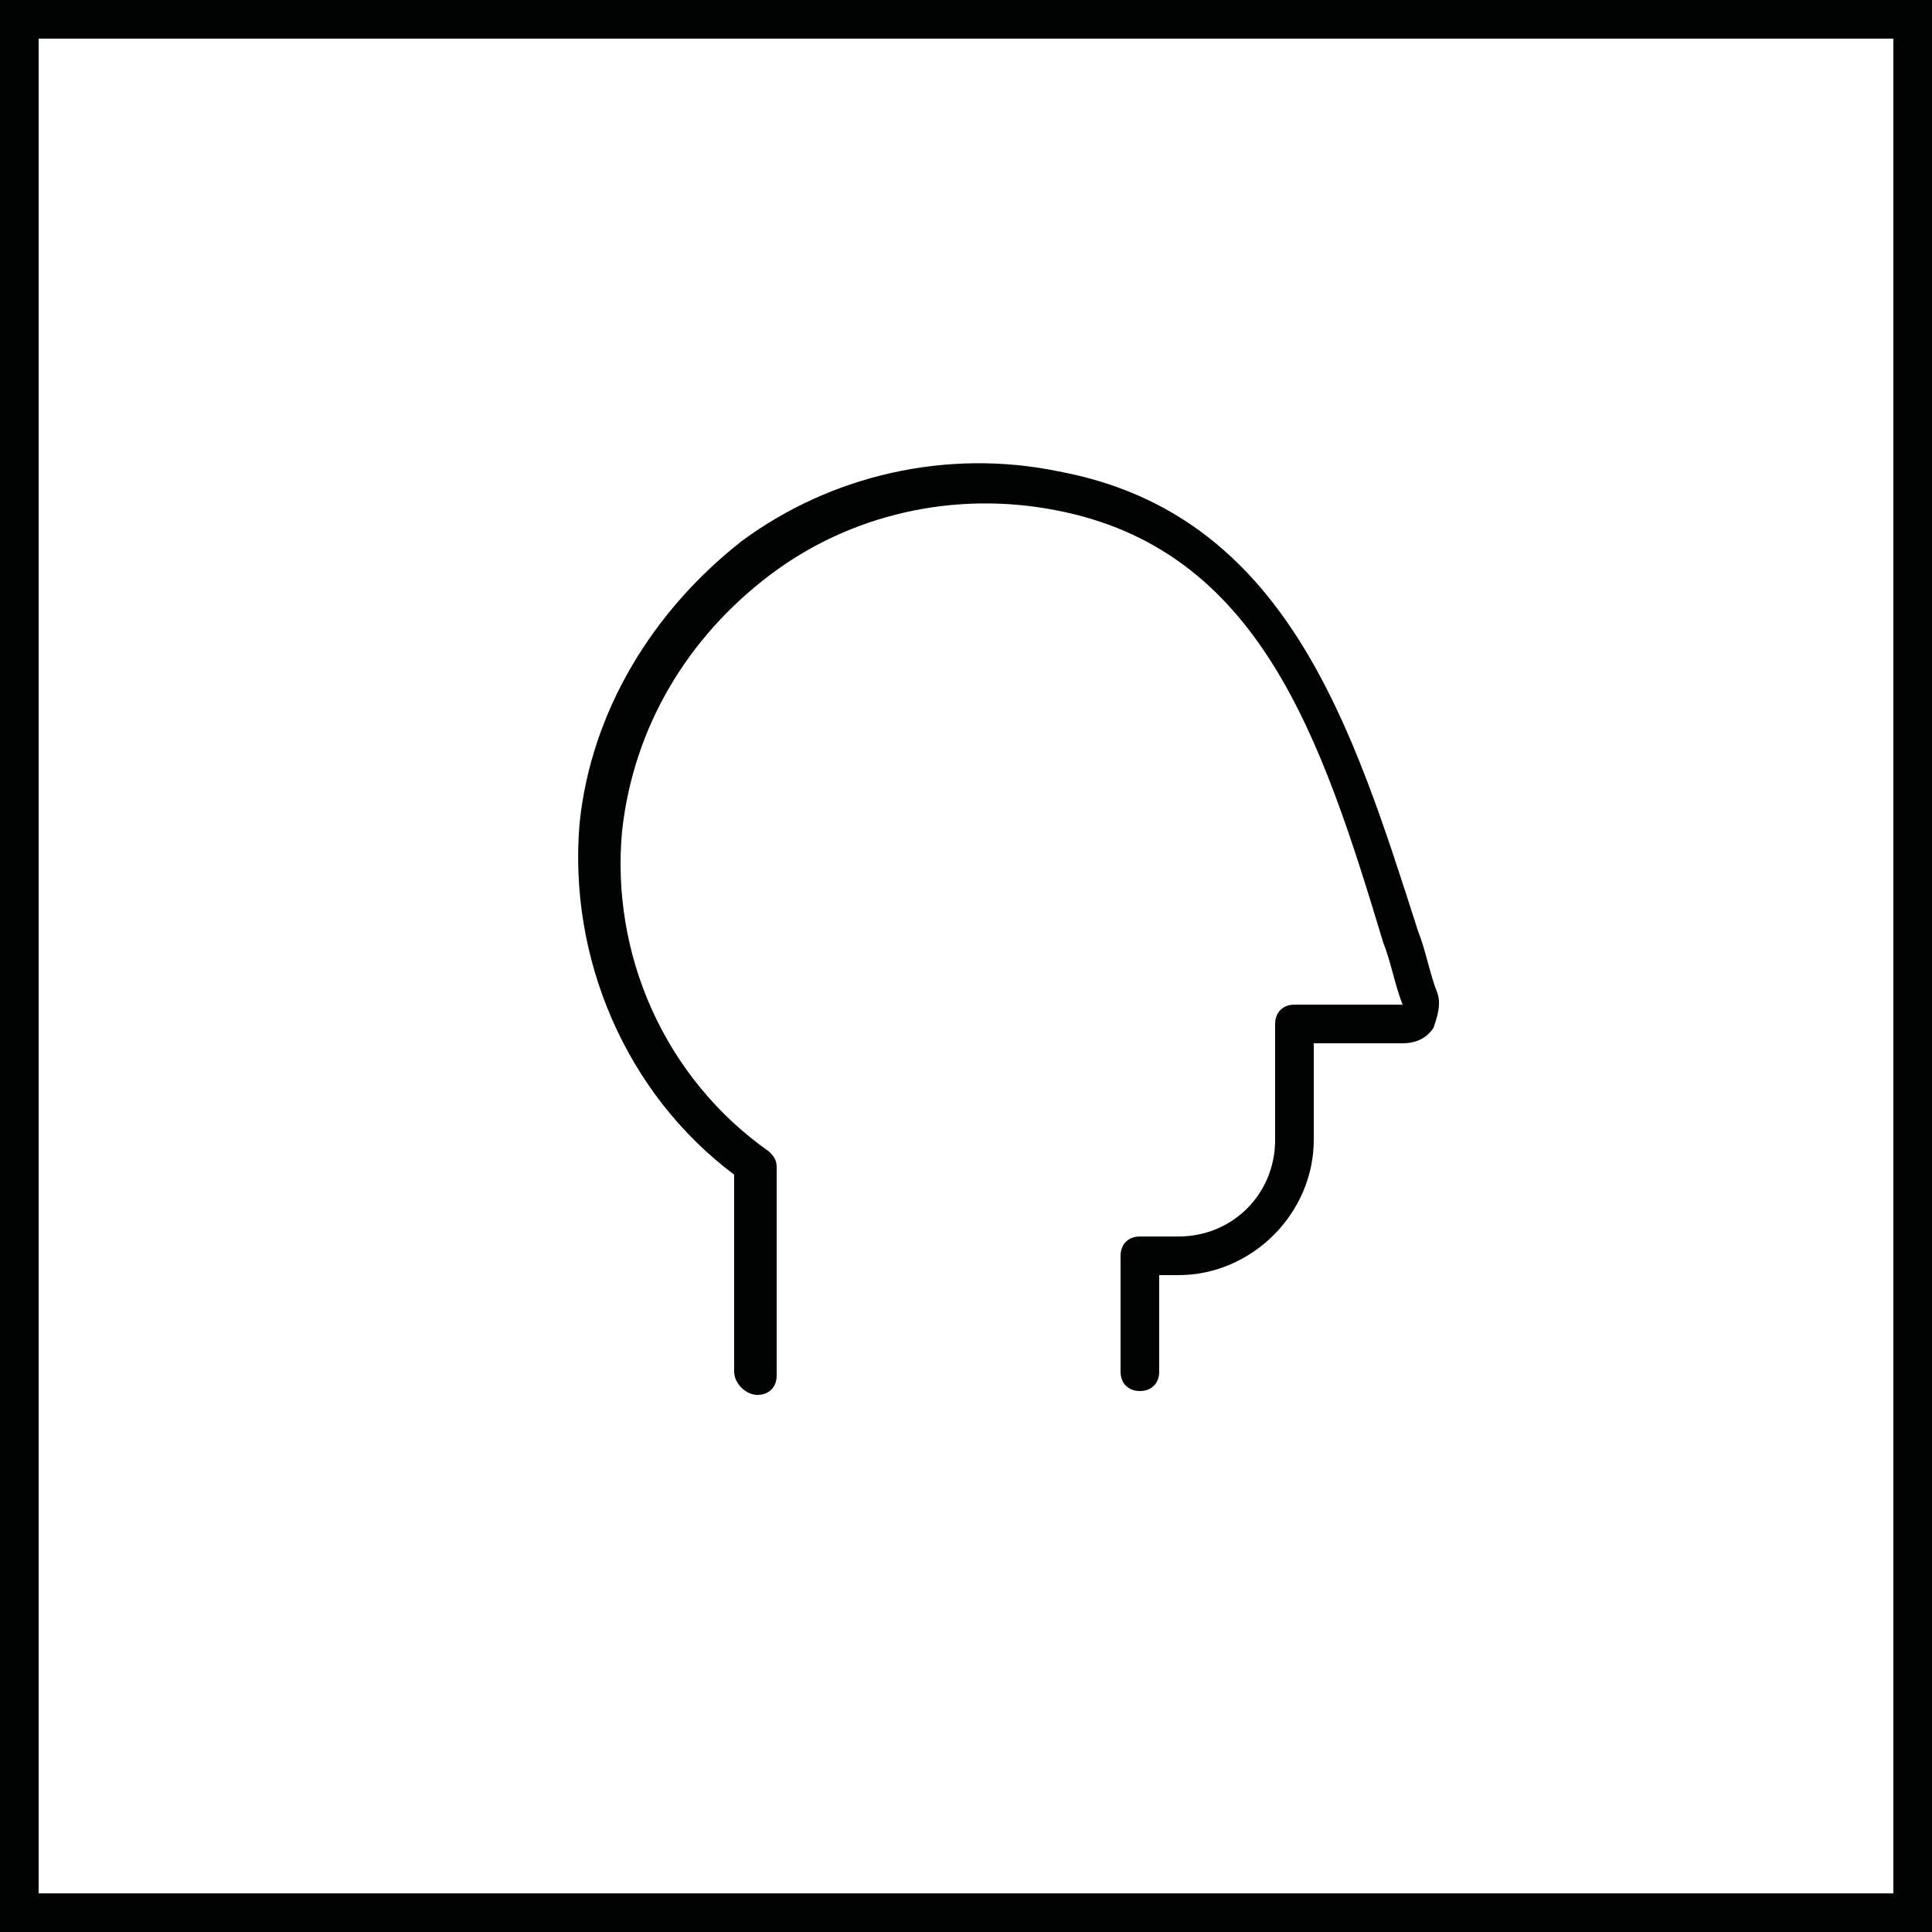 <?xml version="1.0" encoding="utf-8"?>
<!-- Generator: Adobe Illustrator 23.0.3, SVG Export Plug-In . SVG Version: 6.00 Build 0)  -->
<!DOCTYPE svg PUBLIC "-//W3C//DTD SVG 1.1//EN" "http://www.w3.org/Graphics/SVG/1.1/DTD/svg11.dtd">
<svg version="1.1" id="Icon" xmlns:x="http://ns.adobe.com/Extensibility/1.0/" xmlns:i="http://ns.adobe.com/AdobeIllustrator/10.0/" xmlns:graph="http://ns.adobe.com/Graphs/1.0/"
	 xmlns="http://www.w3.org/2000/svg" xmlns:xlink="http://www.w3.org/1999/xlink" x="0px" y="0px" viewBox="0 0 50 50"
	 style="enable-background:new 0 0 50 50;" xml:space="preserve">
<style type="text/css">
	.st0{fill:#010202;}
</style>
<g>
	<g>
		<path class="st0" d="M49,1v48H1V1H49 M50,0H0v50h50V0L50,0z"/>
	</g>
	<g id="Interface-Essential__x2F__Help__x2F__user-question">
		<g id="Group_225">
			<g id="user-question">
				<g id="Shape_1151">
					<path class="st0" d="M29.5,36c-0.3,0-0.5-0.2-0.5-0.5v-3c0-0.3,0.2-0.5,0.5-0.5h1c1.4,0,2.5-1.1,2.5-2.5v-3
						c0-0.3,0.2-0.5,0.5-0.5h2.8c-0.2-0.5-0.3-1.1-0.5-1.6c-1.6-5.3-3.2-10.2-8.5-11.2c-2.6-0.5-5.3,0.1-7.4,1.7s-3.5,3.9-3.8,6.6
						c-0.3,3.2,1.1,6.4,3.8,8.3c0.1,0.1,0.2,0.2,0.2,0.4v5.4c0,0.3-0.2,0.5-0.5,0.5S19,35.8,19,35.5v-5.1c-2.8-2.1-4.3-5.6-4-9.1
						c0.3-2.9,1.9-5.5,4.2-7.3c2.3-1.7,5.3-2.4,8.2-1.8c5.9,1.1,7.6,6.6,9.3,11.9c0.2,0.5,0.3,1.1,0.5,1.6c0.1,0.3,0,0.6-0.1,0.9
						c-0.2,0.3-0.5,0.4-0.8,0.4H34v2.5c0,1.9-1.6,3.5-3.5,3.5H30v2.5C30,35.8,29.8,36,29.5,36z"/>
				</g>
			</g>
		</g>
	</g>
</g>
</svg>
